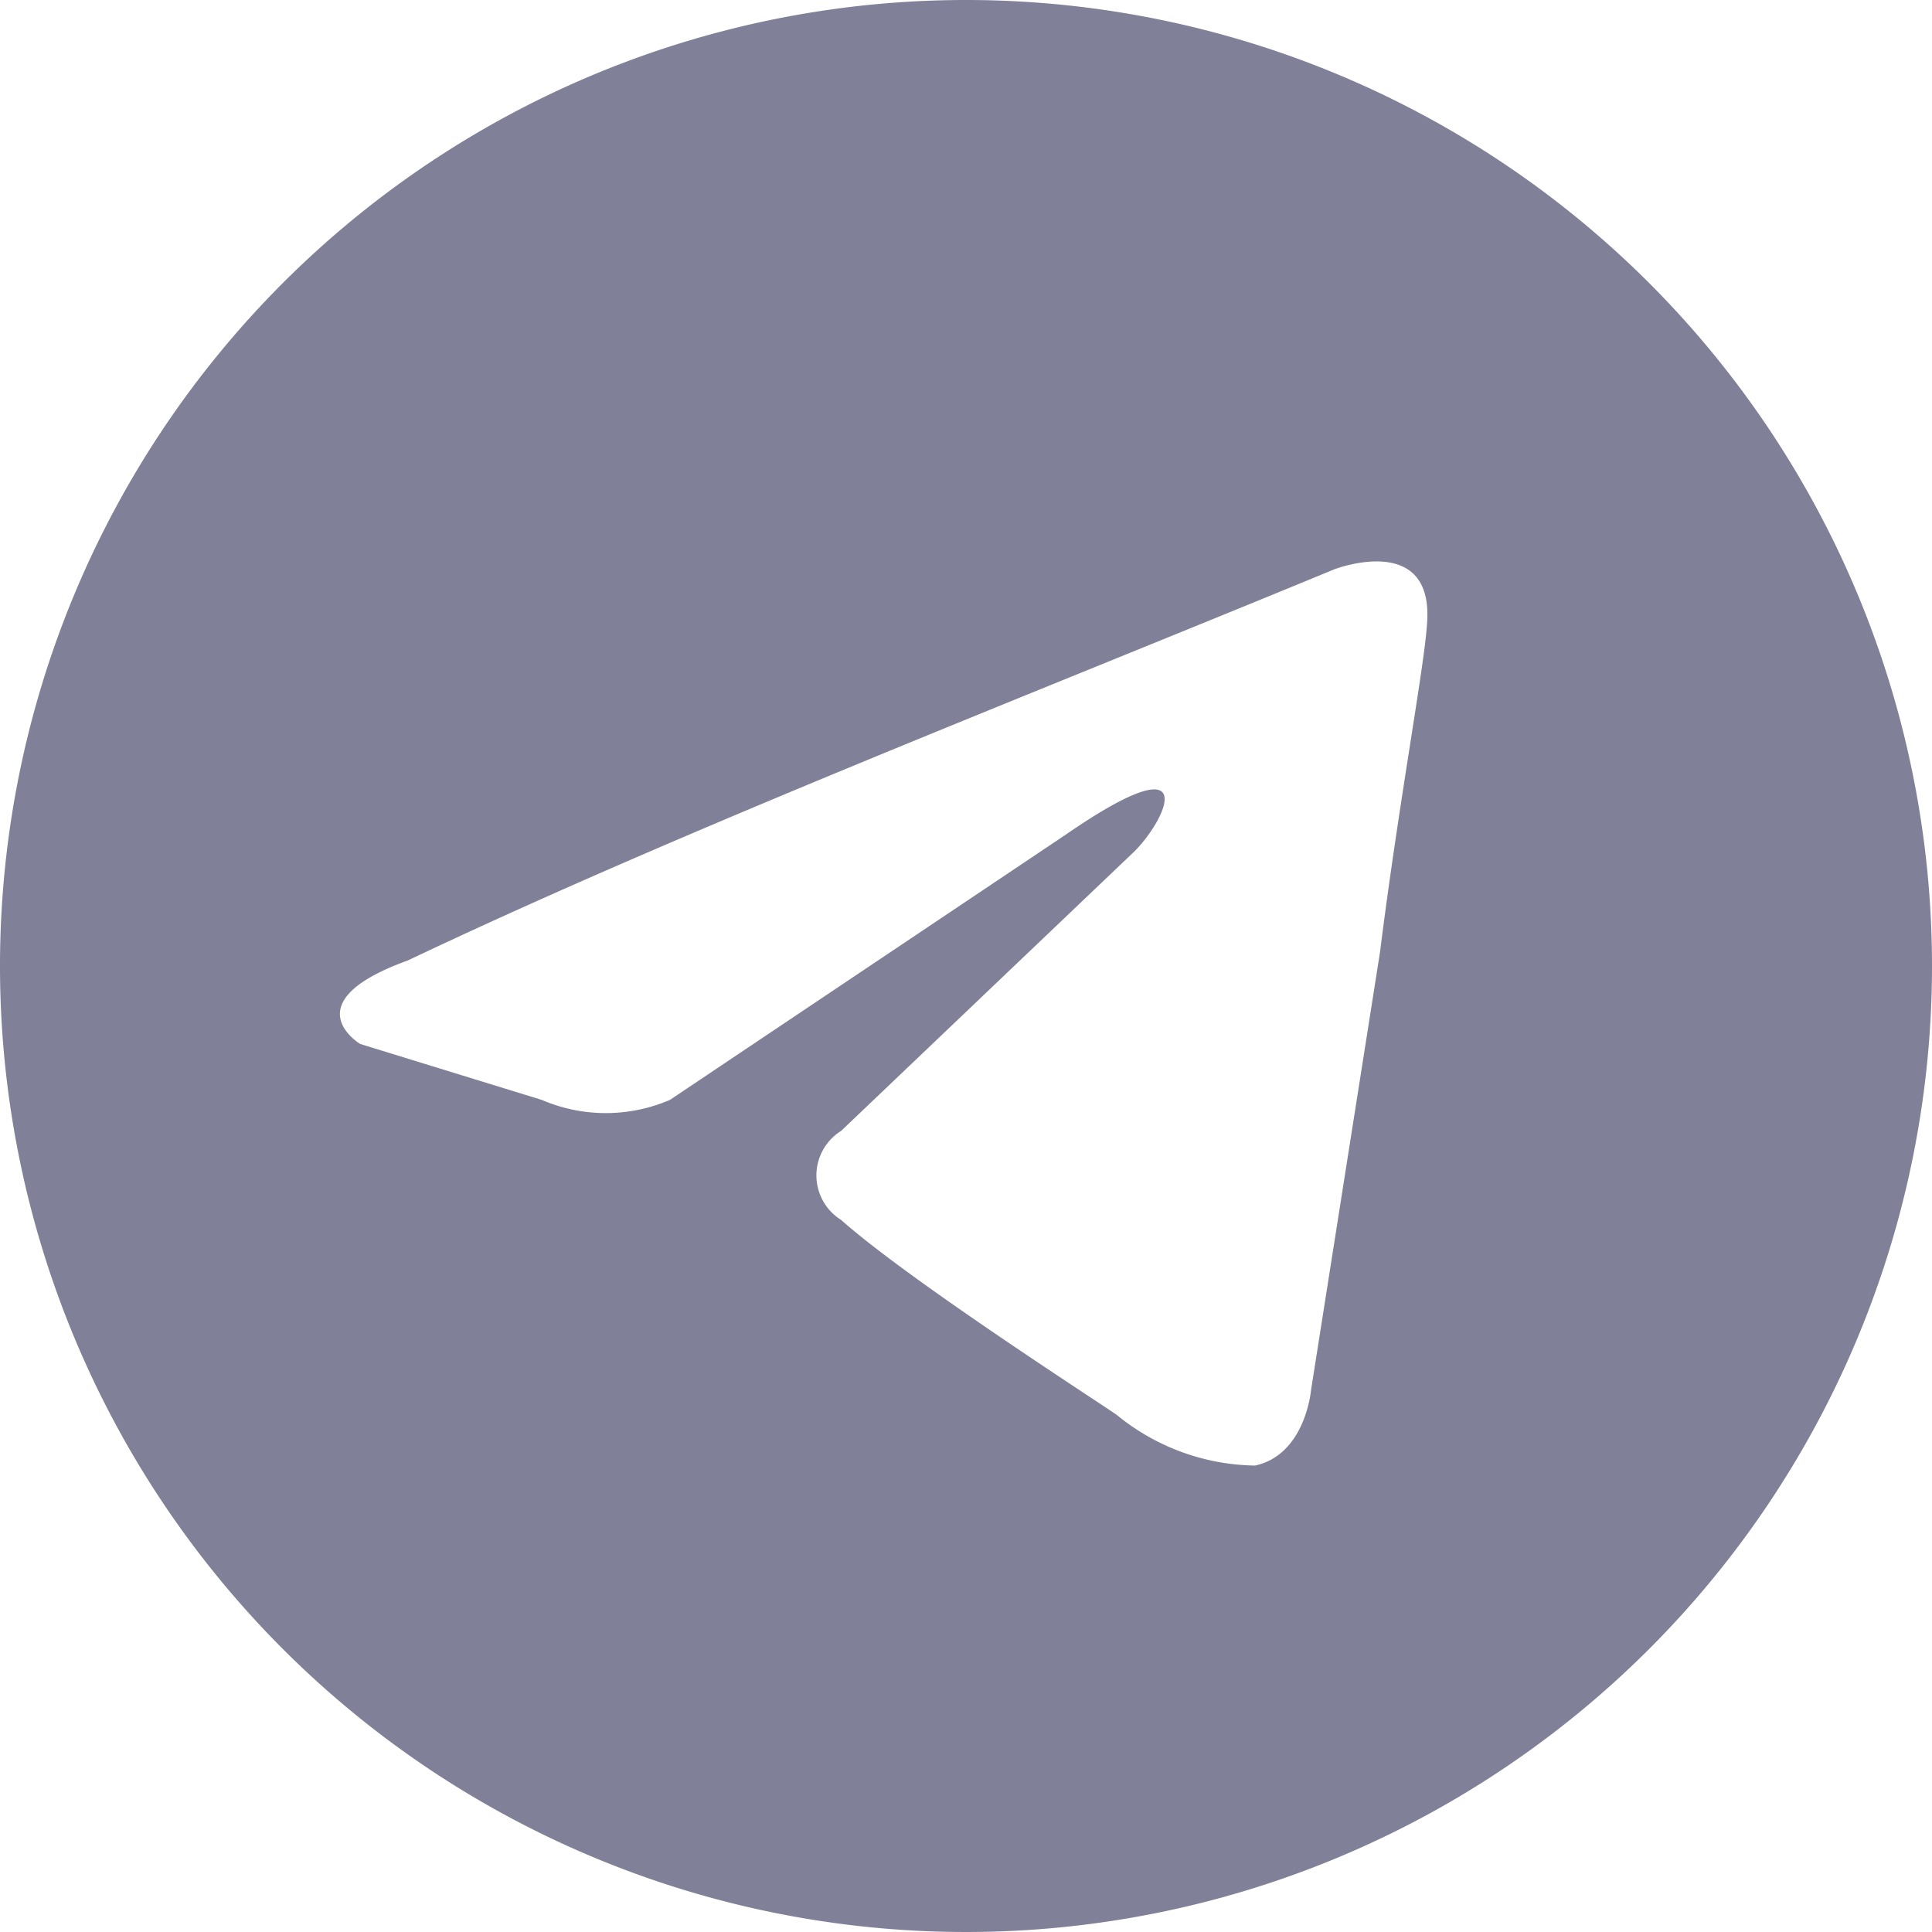<svg data-name="Vrstva 1" xmlns="http://www.w3.org/2000/svg" viewBox="0 0 28 28"><path d="M14 0a14 14 0 1014 14A14 14 0 0014 0zm6 13.8l-1 6.35s-.08.93-.81 1.09a3.23 3.23 0 01-2-.73c-.16-.12-3-1.94-4-2.83a.76.76 0 010-1.29l4.25-4.05c.48-.48 1-1.62-1-.24l-5.73 3.84a2.35 2.35 0 01-1.86 0l-2.63-.81s-1-.6.69-1.21c4-1.9 9-3.84 13.43-5.67 0 0 1.46-.56 1.34.81-.04.61-.41 2.59-.68 4.74z" fill="#808099"/></svg>